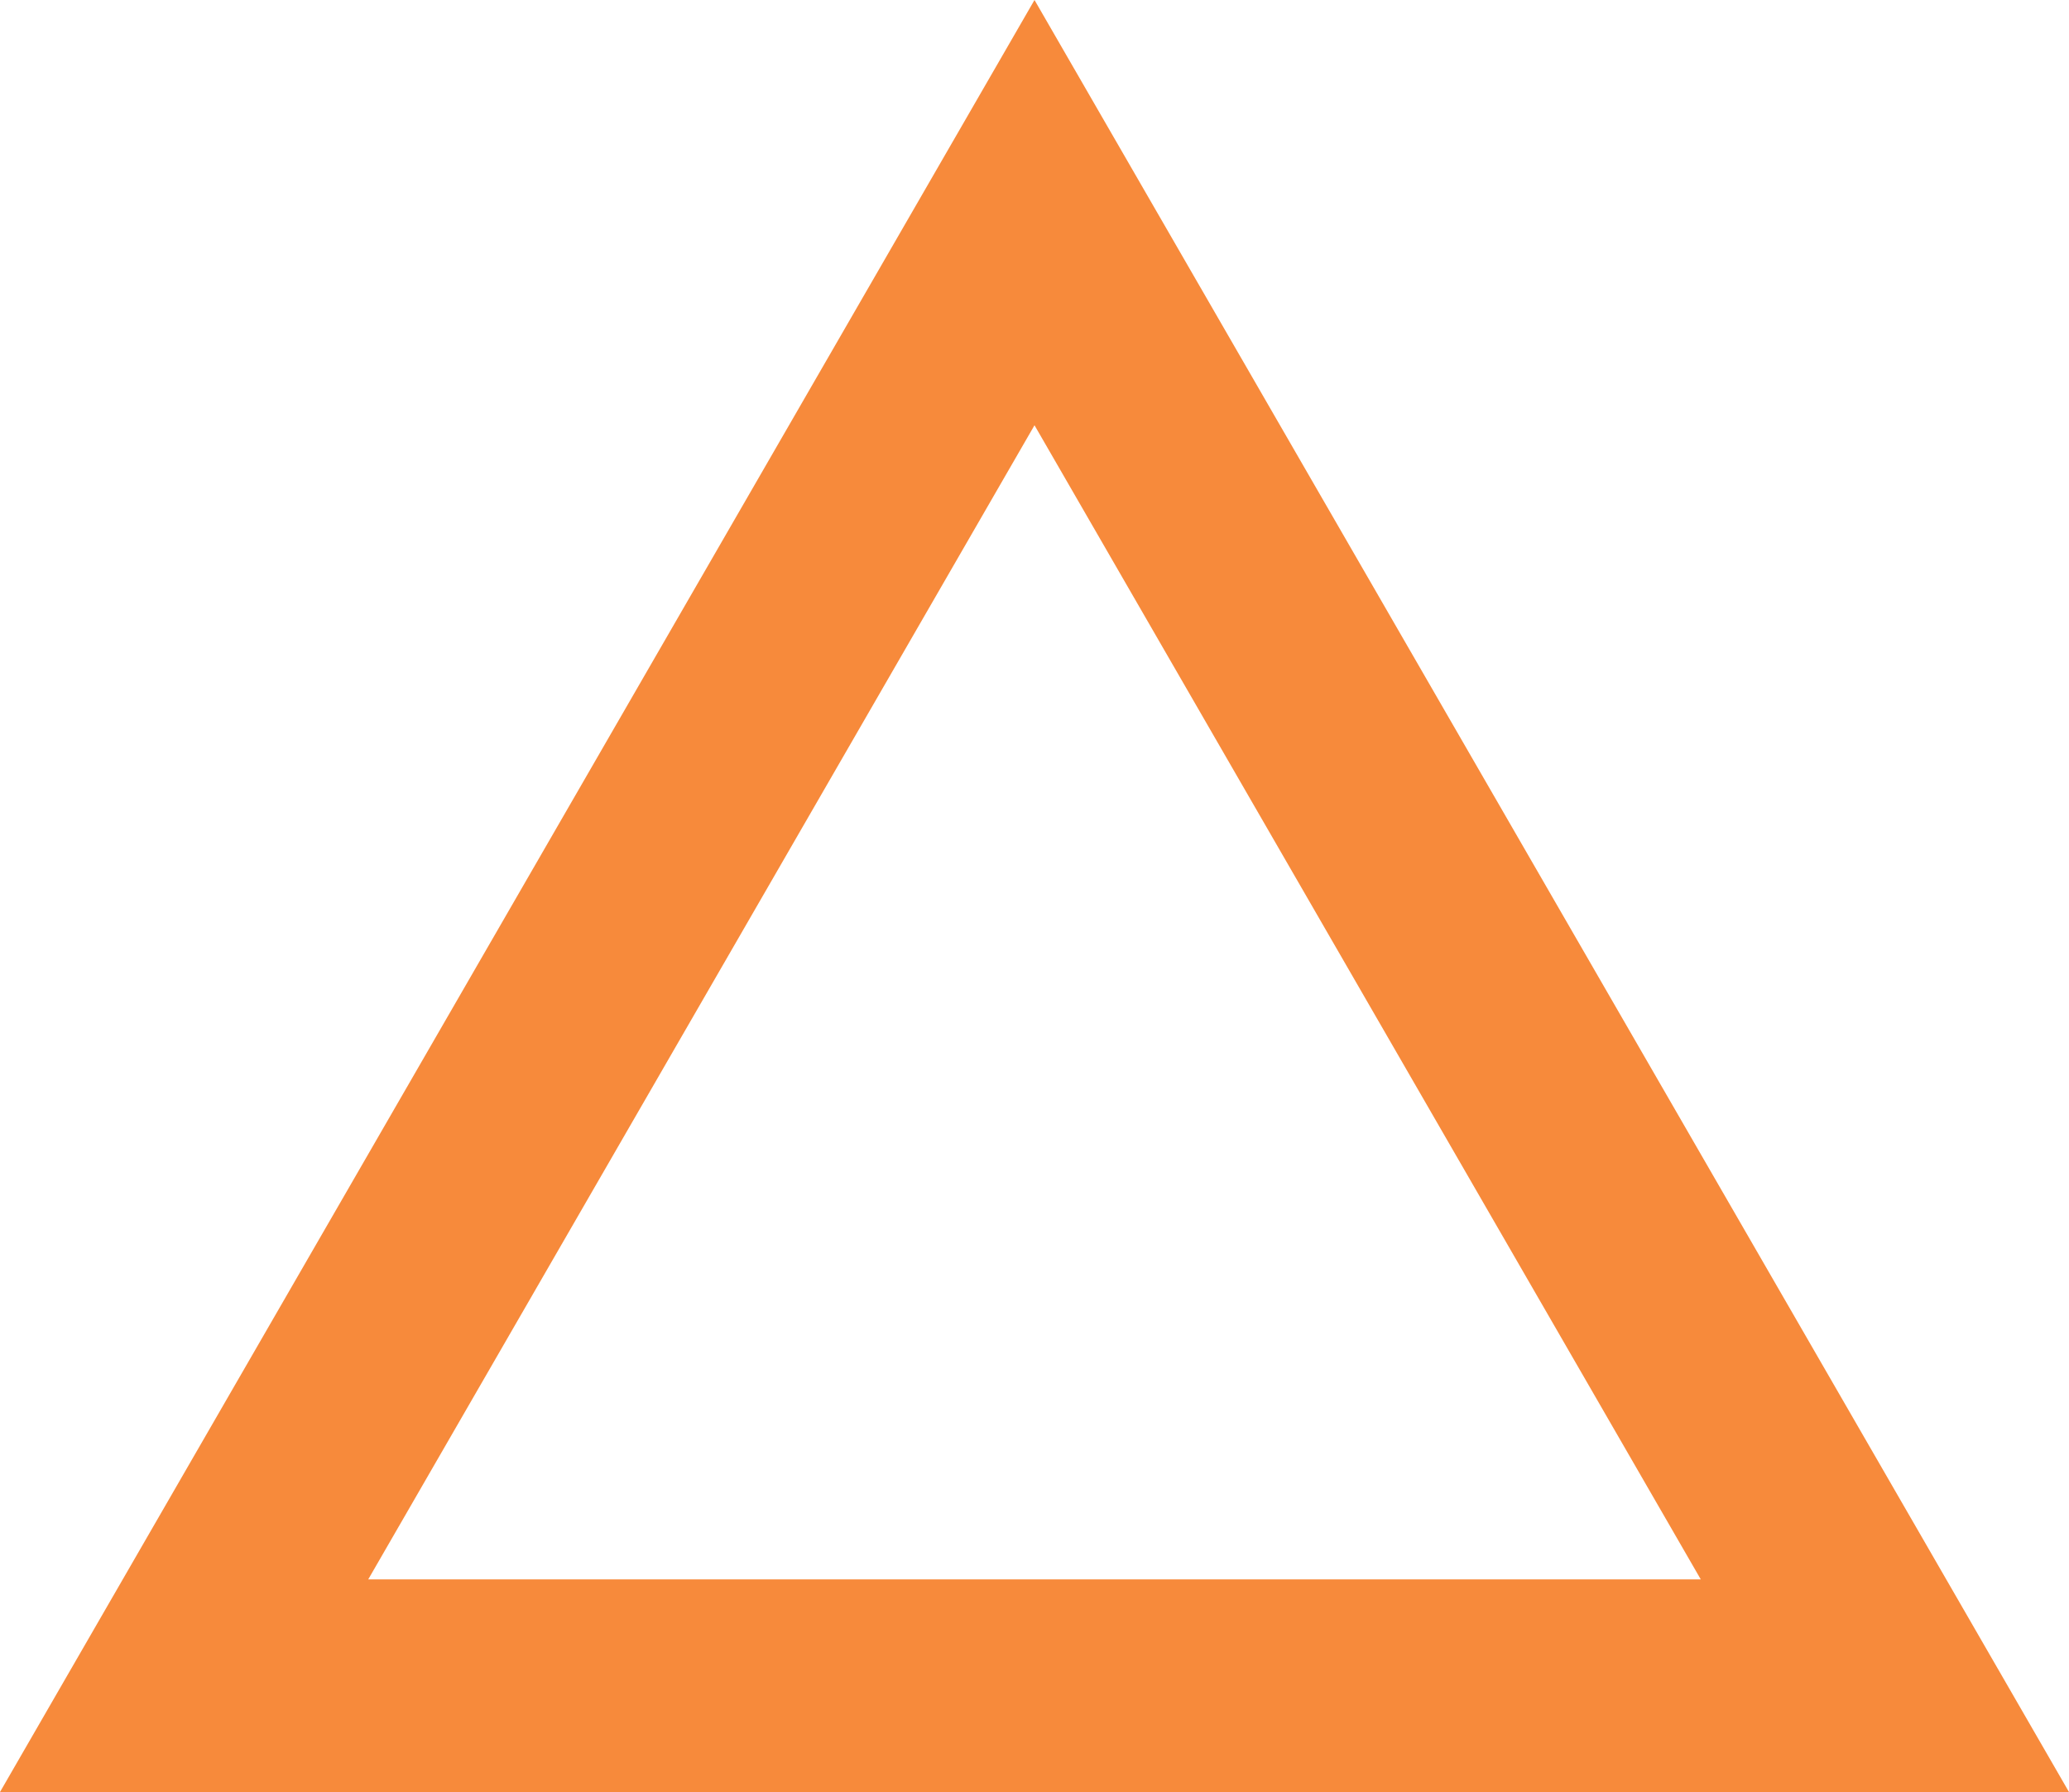 <?xml version="1.0" encoding="UTF-8"?><svg id="_レイヤー_2" xmlns="http://www.w3.org/2000/svg" viewBox="0 0 48.66 42.14"><defs><style>.cls-1{fill:#f78a3b;}</style></defs><g id="_レイヤー_1-2"><path class="cls-1" d="m48.66,42.14H0L24.33,0l24.33,42.14Zm-40-5h31.34l-15.67-27.14-15.67,27.14Z"/></g></svg>